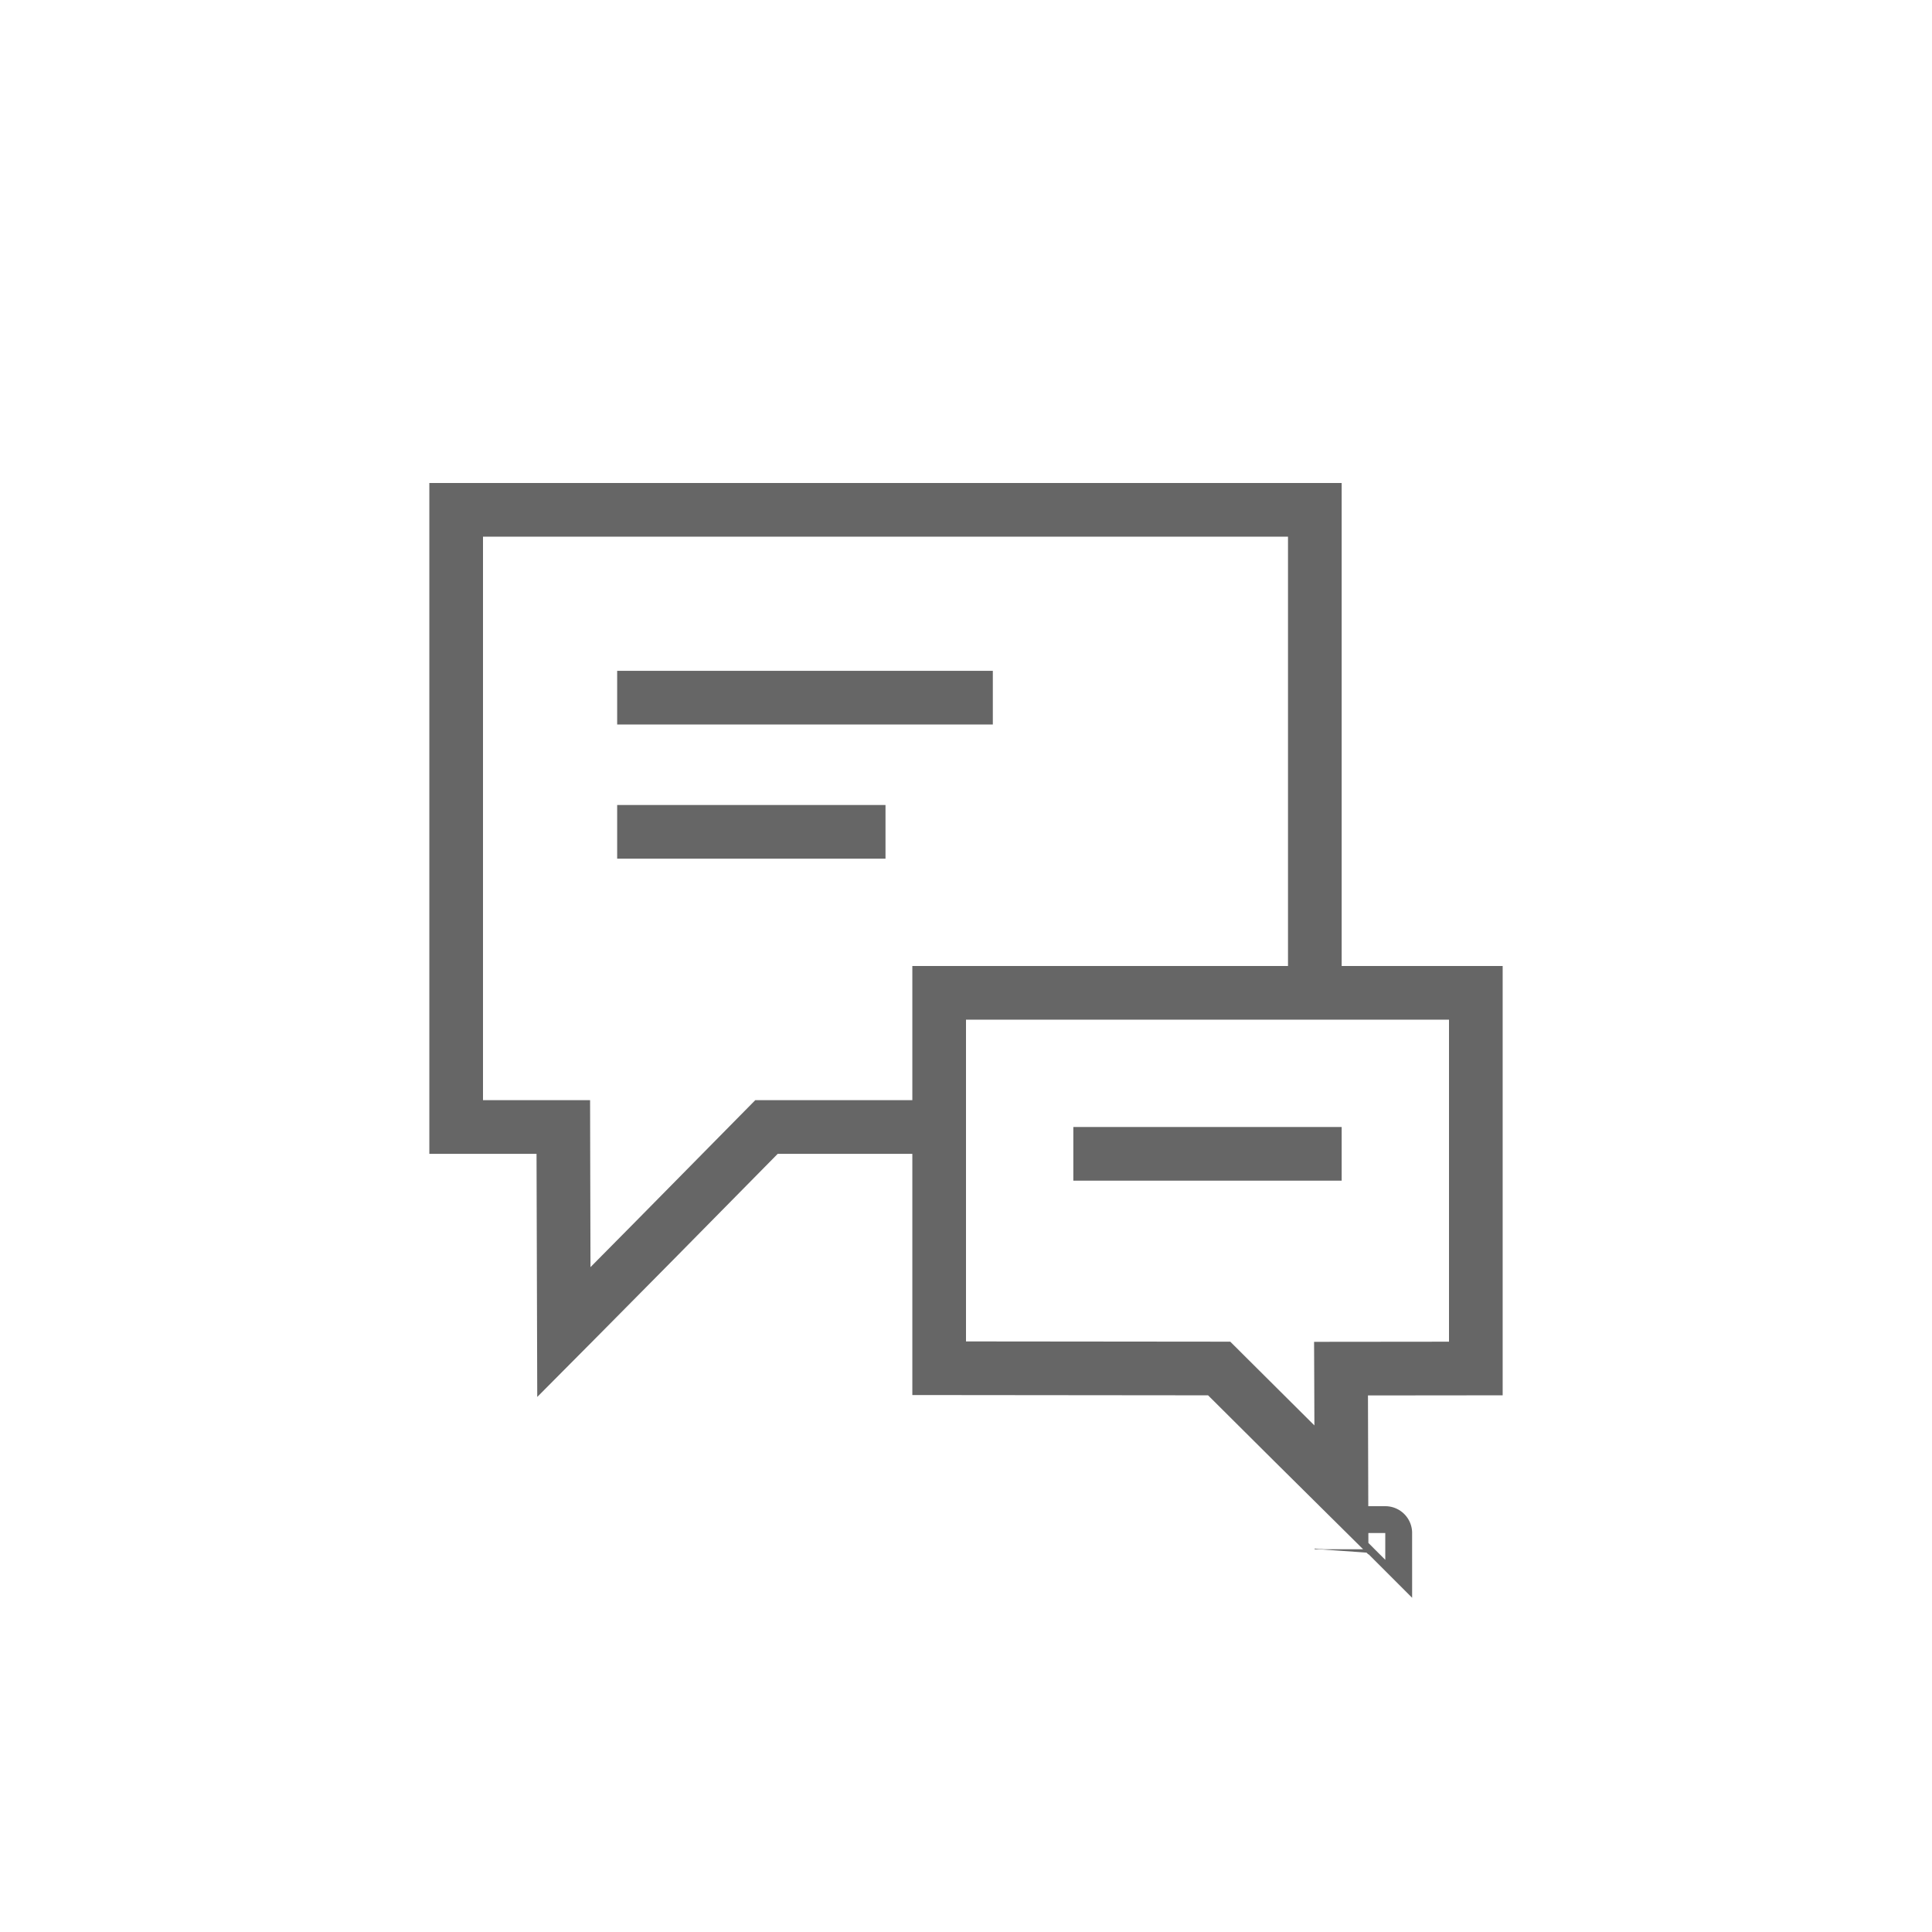 <?xml version="1.0" encoding="UTF-8" standalone="no"?>
<svg width="72px" height="72px" viewBox="0 0 72 72" version="1.1" xmlns="http://www.w3.org/2000/svg" xmlns:xlink="http://www.w3.org/1999/xlink">
    <!-- Generator: Sketch 50 (54983) - http://www.bohemiancoding.com/sketch -->
    <title>Group 34</title>
    <desc>Created with Sketch.</desc>
    <defs></defs>
    <g id="1.-Desktop" stroke="none" stroke-width="1" fill="none" fill-rule="evenodd">
        <g id="Group-34">
            <rect id="Rectangle-10-Copy-16" fill="#FFFFFF" x="0" y="0" width="72" height="72"></rect>
            <g id="Group-33" transform="translate(16, 18)">
                <rect id="Rectangle-11-Copy-20" fill="#666666" x="7" y="7" width="14" height="2"></rect>
                <rect id="Rectangle-11-Copy-22" fill="#666666" x="7" y="12" width="10" height="2"></rect>
                <path d="M1,1 L1,24 L21.016,24 L21.435,24 L21.729,24.298 C24.704,27.32 26.938,29.581 28.429,31.083 C28.628,31.285 28.815,31.472 28.988,31.646 C28.994,30.145 29,27.929 29.005,24.998 L29.007,24 L33,24 L33,1 L1,1 Z" id="Rectangle-2-Copy-17" stroke="#666666" stroke-width="2" transform="translate(17, 17.009) scale(-1, 1) translate(-17, -17.009) "></path>
                <path d="M19,19 L19,32.99 L29.435,33 L29.727,33.291 C31.581,35.138 33.003,36.551 33.992,37.53 C33.99,36.619 33.986,35.445 33.98,34.008 L33.976,33.005 L39,33 L39,19 L19,19 Z M35.625,39.13 C35.625,39.13 35.626,39.131 35.626,39.131 C35.626,39.131 35.626,39.13 35.625,39.13 Z M33.992,39.75 C33.992,39.762 33.992,39.775 33.991,39.788 C33.992,39.772 33.992,39.755 33.992,39.736 Z" id="Rectangle-2-Copy-20" stroke="#666666" stroke-width="2" fill="#FFFFFF"></path>
                <rect id="Rectangle-11-Copy-35" fill="#666666" x="24" y="24" width="10" height="2"></rect>
            </g>
        </g>
    </g>
</svg>